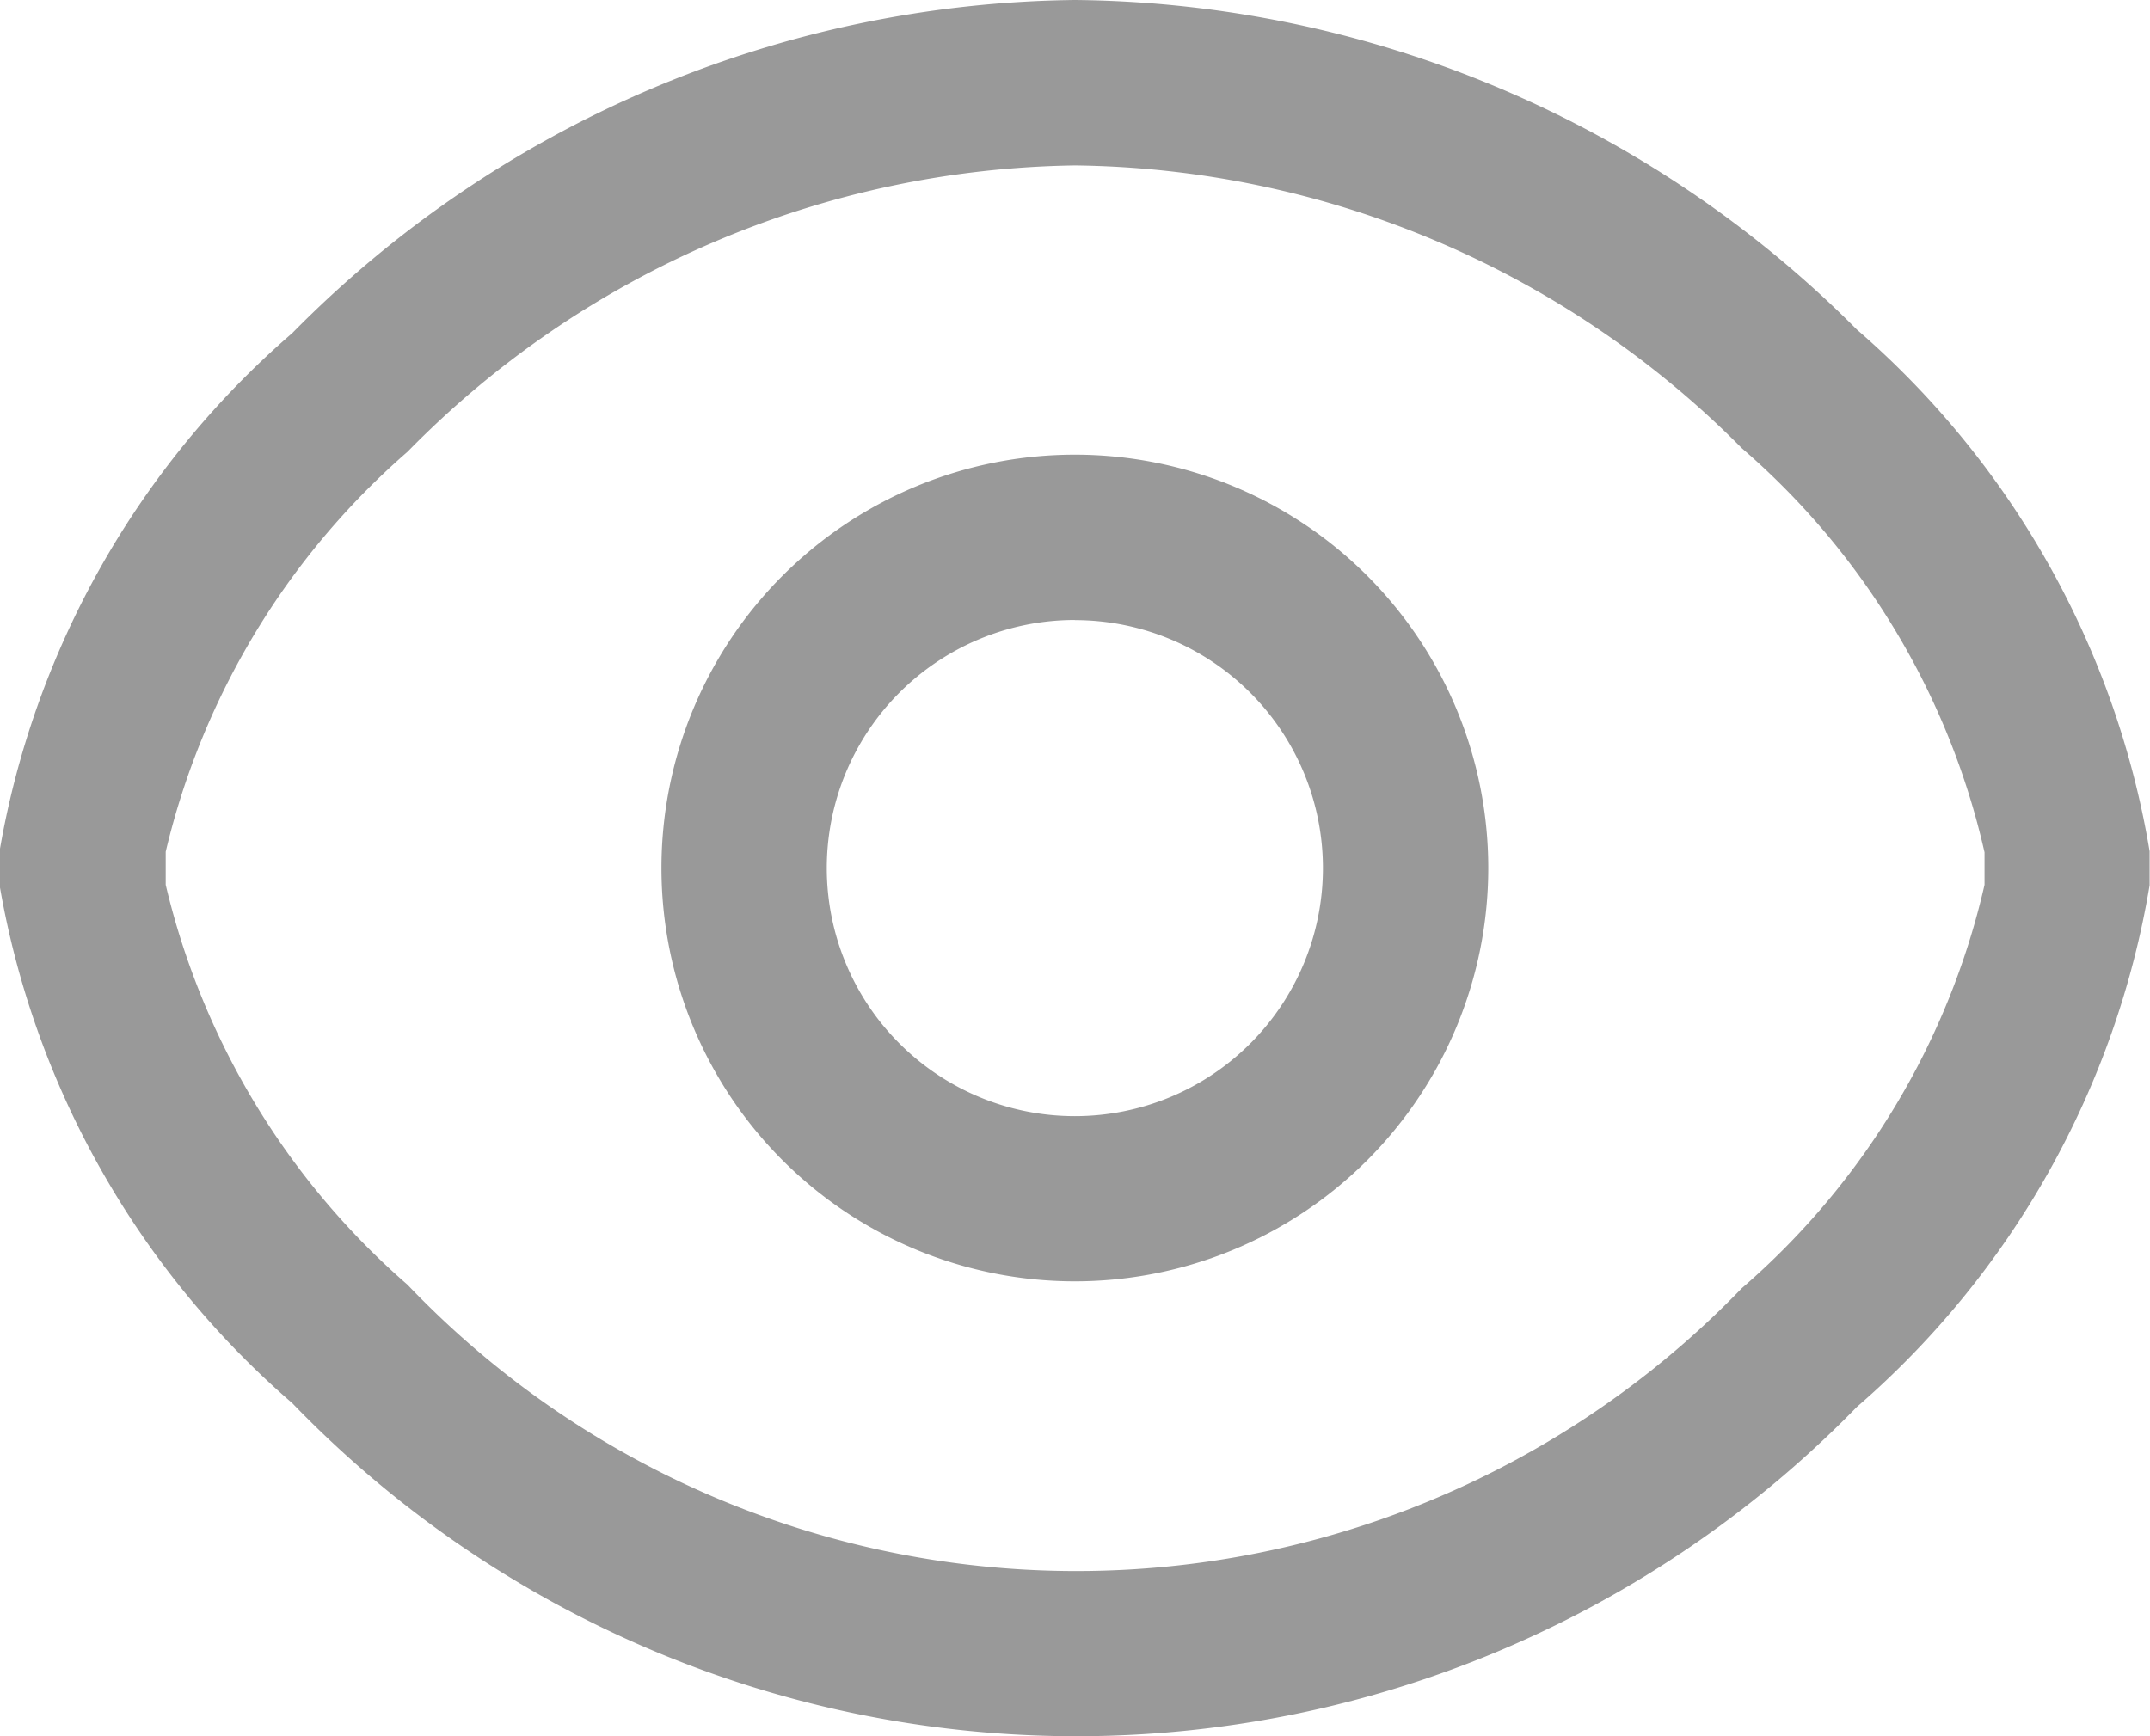 <svg xmlns="http://www.w3.org/2000/svg" width="16.892" height="13.644" viewBox="0 0 16.892 13.644">
  <g id="组_203" data-name="组 203" transform="translate(-754 -1112.678)">
    <path id="路径_155" data-name="路径 155" d="M76.713,153.6a8.768,8.768,0,0,0-6.15,2.618,6.931,6.931,0,0,0-2.3,4.074v.26a6.934,6.934,0,0,0,2.3,4.074,8.559,8.559,0,0,0,12.293.03,6.927,6.927,0,0,0,2.3-4.1v-.266a6.924,6.924,0,0,0-2.3-4.1A8.78,8.78,0,0,0,76.713,153.6Zm0,1.3a7.491,7.491,0,0,1,5.239,2.222,5.93,5.93,0,0,1,1.907,3.176v.255a5.94,5.94,0,0,1-1.907,3.17,7.261,7.261,0,0,1-10.483-.027,5.993,5.993,0,0,1-1.9-3.143v-.26a6,6,0,0,1,1.9-3.143A7.483,7.483,0,0,1,76.713,154.9Z" transform="translate(685.733 959.078)" fill="#999"/>
    <path id="路径_156" data-name="路径 156" d="M344.581,341.333a3.248,3.248,0,1,0,3.248,3.248A3.248,3.248,0,0,0,344.581,341.333Zm0,1.3a1.949,1.949,0,1,1-1.949,1.949A1.949,1.949,0,0,1,344.581,342.632Z" transform="translate(417.864 774.918)" fill="#999"/>
  </g>
</svg>
